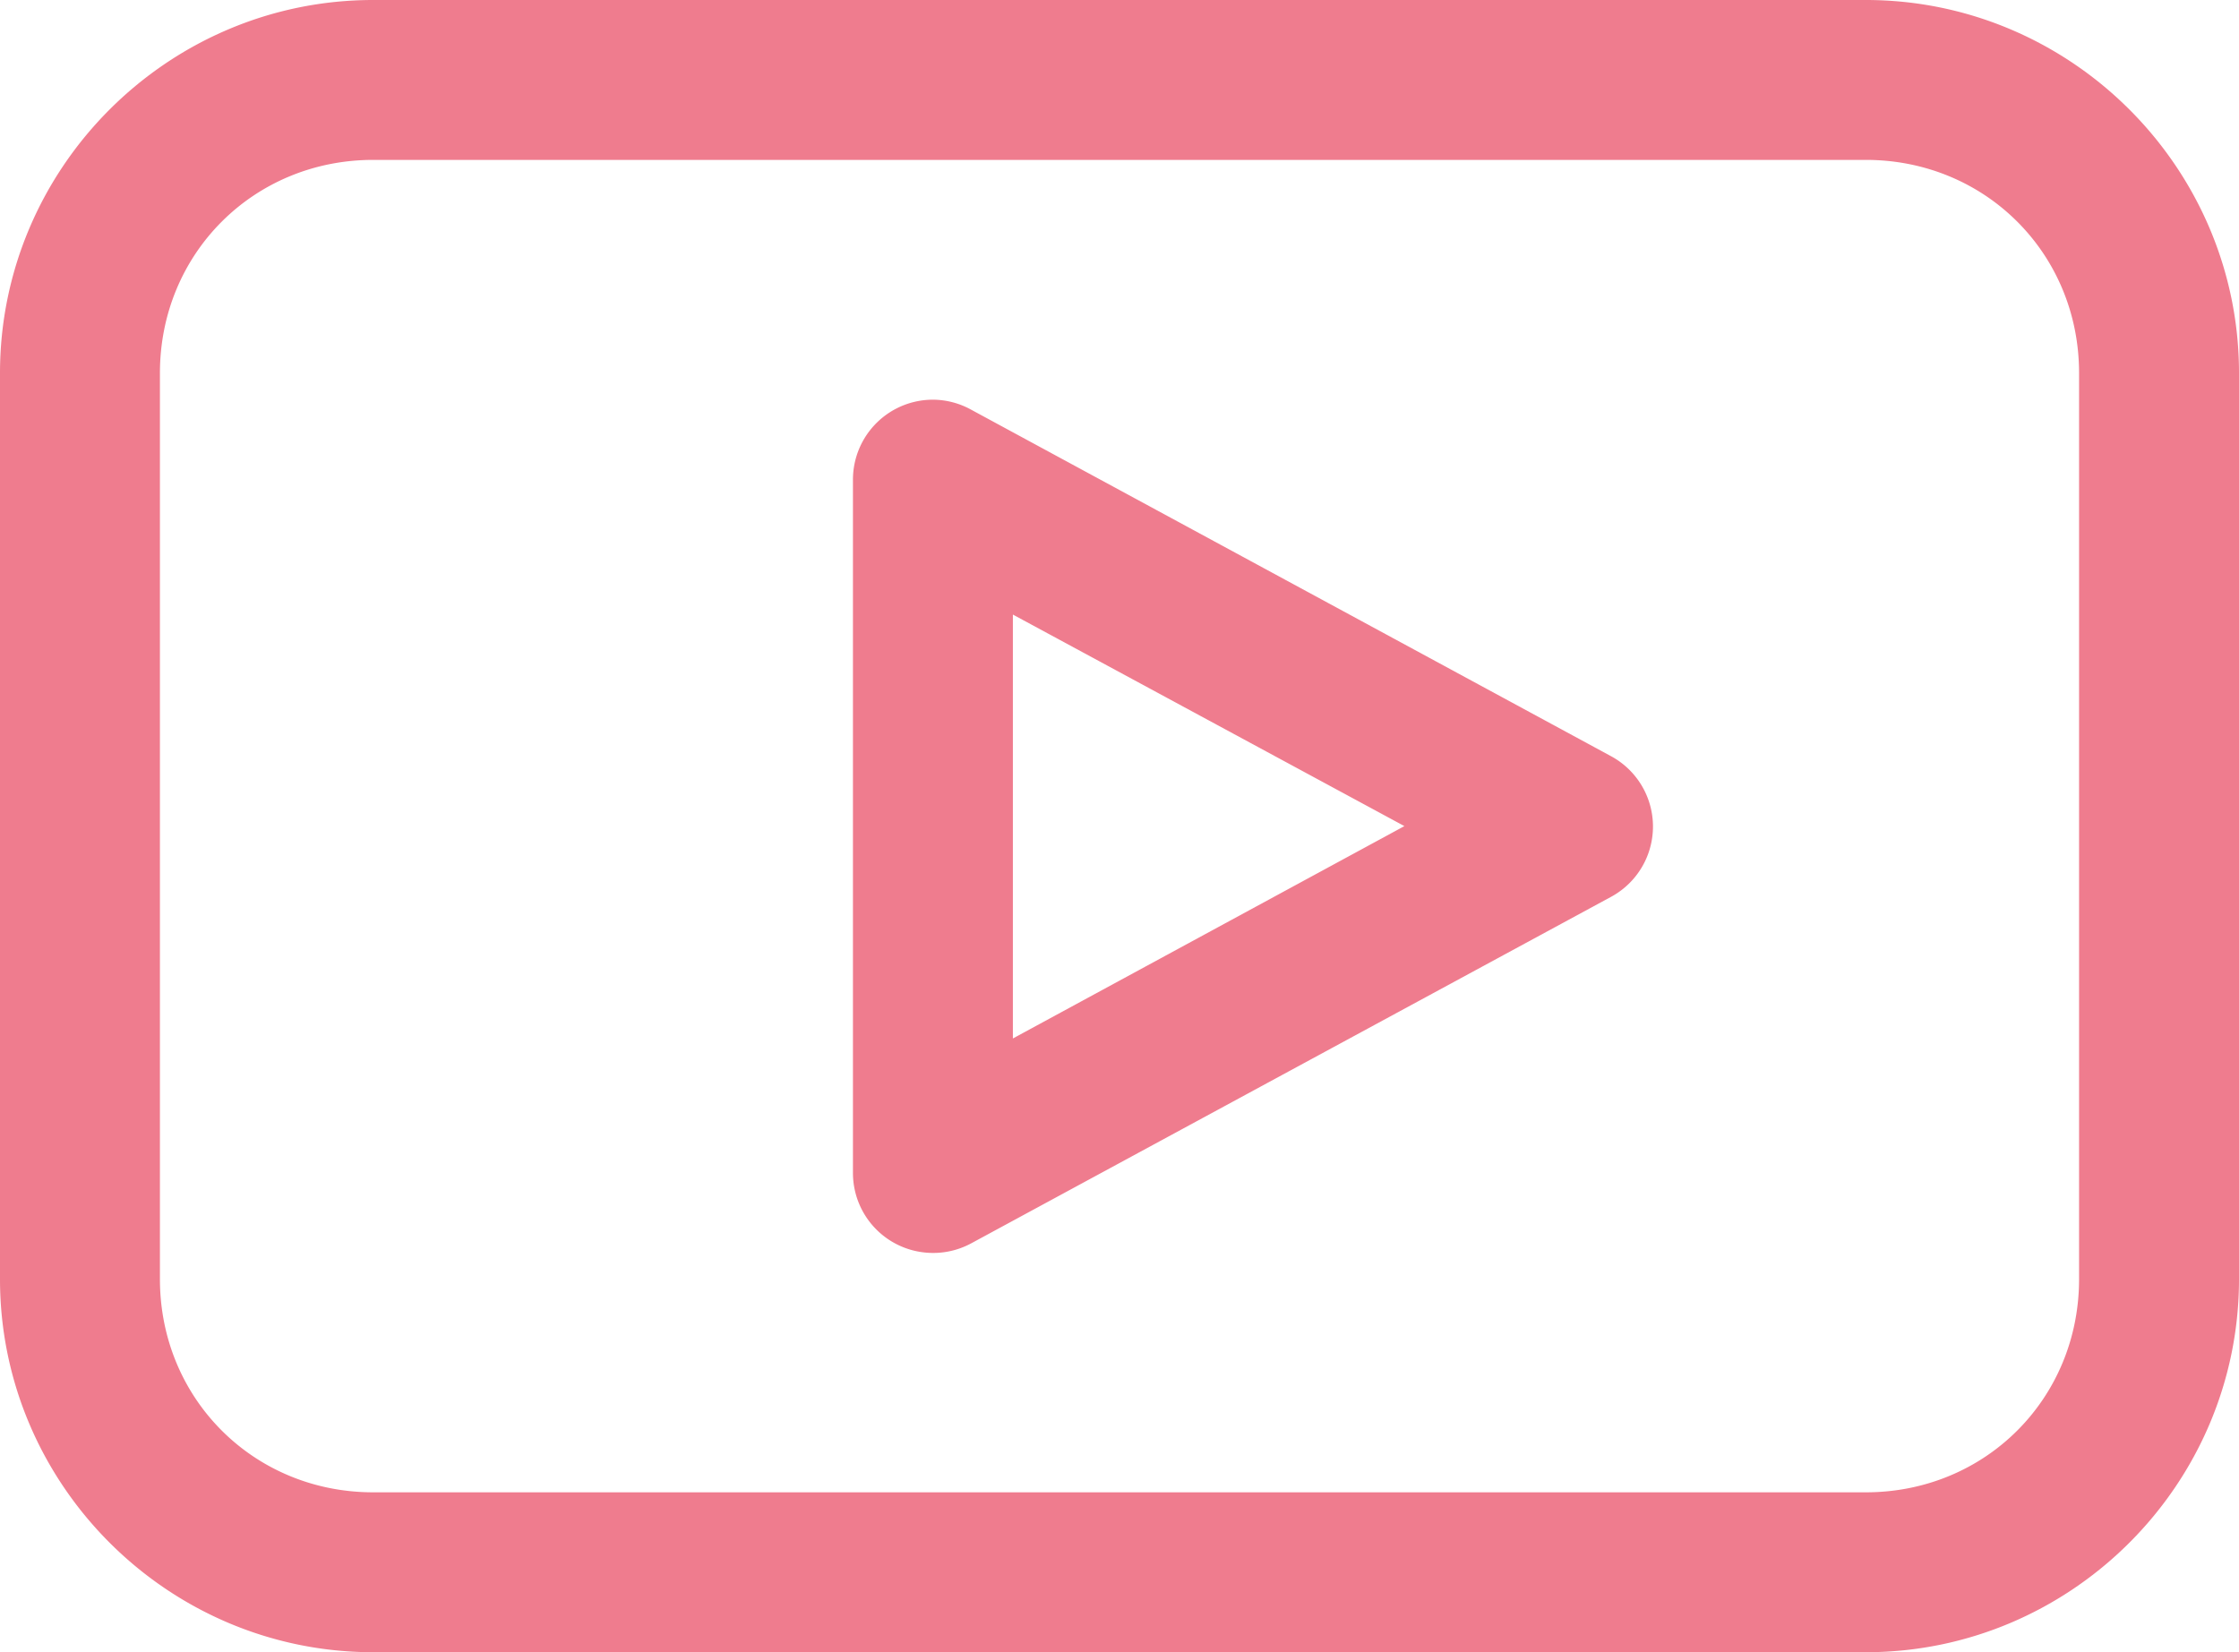 <?xml version="1.0" encoding="UTF-8" standalone="no"?><svg xmlns="http://www.w3.org/2000/svg" xmlns:xlink="http://www.w3.org/1999/xlink" fill="#ef7c8e" height="62" preserveAspectRatio="xMidYMid meet" version="1" viewBox="8.0 19.0 84.0 62.0" width="84" zoomAndPan="magnify"><g id="change1_1"><path color="#ef7c8e" d="m 22,971.362 c -7.704,0 -14,6.296 -14,14 l 0,34 c 0,7.704 6.296,14 14,14 l 56,0 c 7.704,0 14,-6.296 14,-14 l 0,-34 c 0,-7.704 -6.296,-14 -14,-14 l -56,0 z m 0,6 56,0 c 4.484,0 8,3.516 8,8 l 0,34 c 0,4.484 -3.516,8 -8,8 l -56,0 c -4.484,0 -8,-3.516 -8,-8 l 0,-34 c 0,-4.484 3.516,-8 8,-8 z m 21.094,9 a 3,3 0 0 0 -3.094,3 l 0,26 a 3,3 0 0 0 2.688,3 3,3 0 0 0 1.75,-0.344 l 24,-13 a 3,3 0 0 0 0,-5.281 L 44.437,986.737 a 3,3 0 0 0 -1.344,-0.375 z m 2.906,8.062 14.688,7.938 -14.688,7.969 0,-15.906 z" overflow="visible" style="text-indent:0;text-transform:none;block-progression:tb" transform="translate(0 -952.362)"/></g></svg>